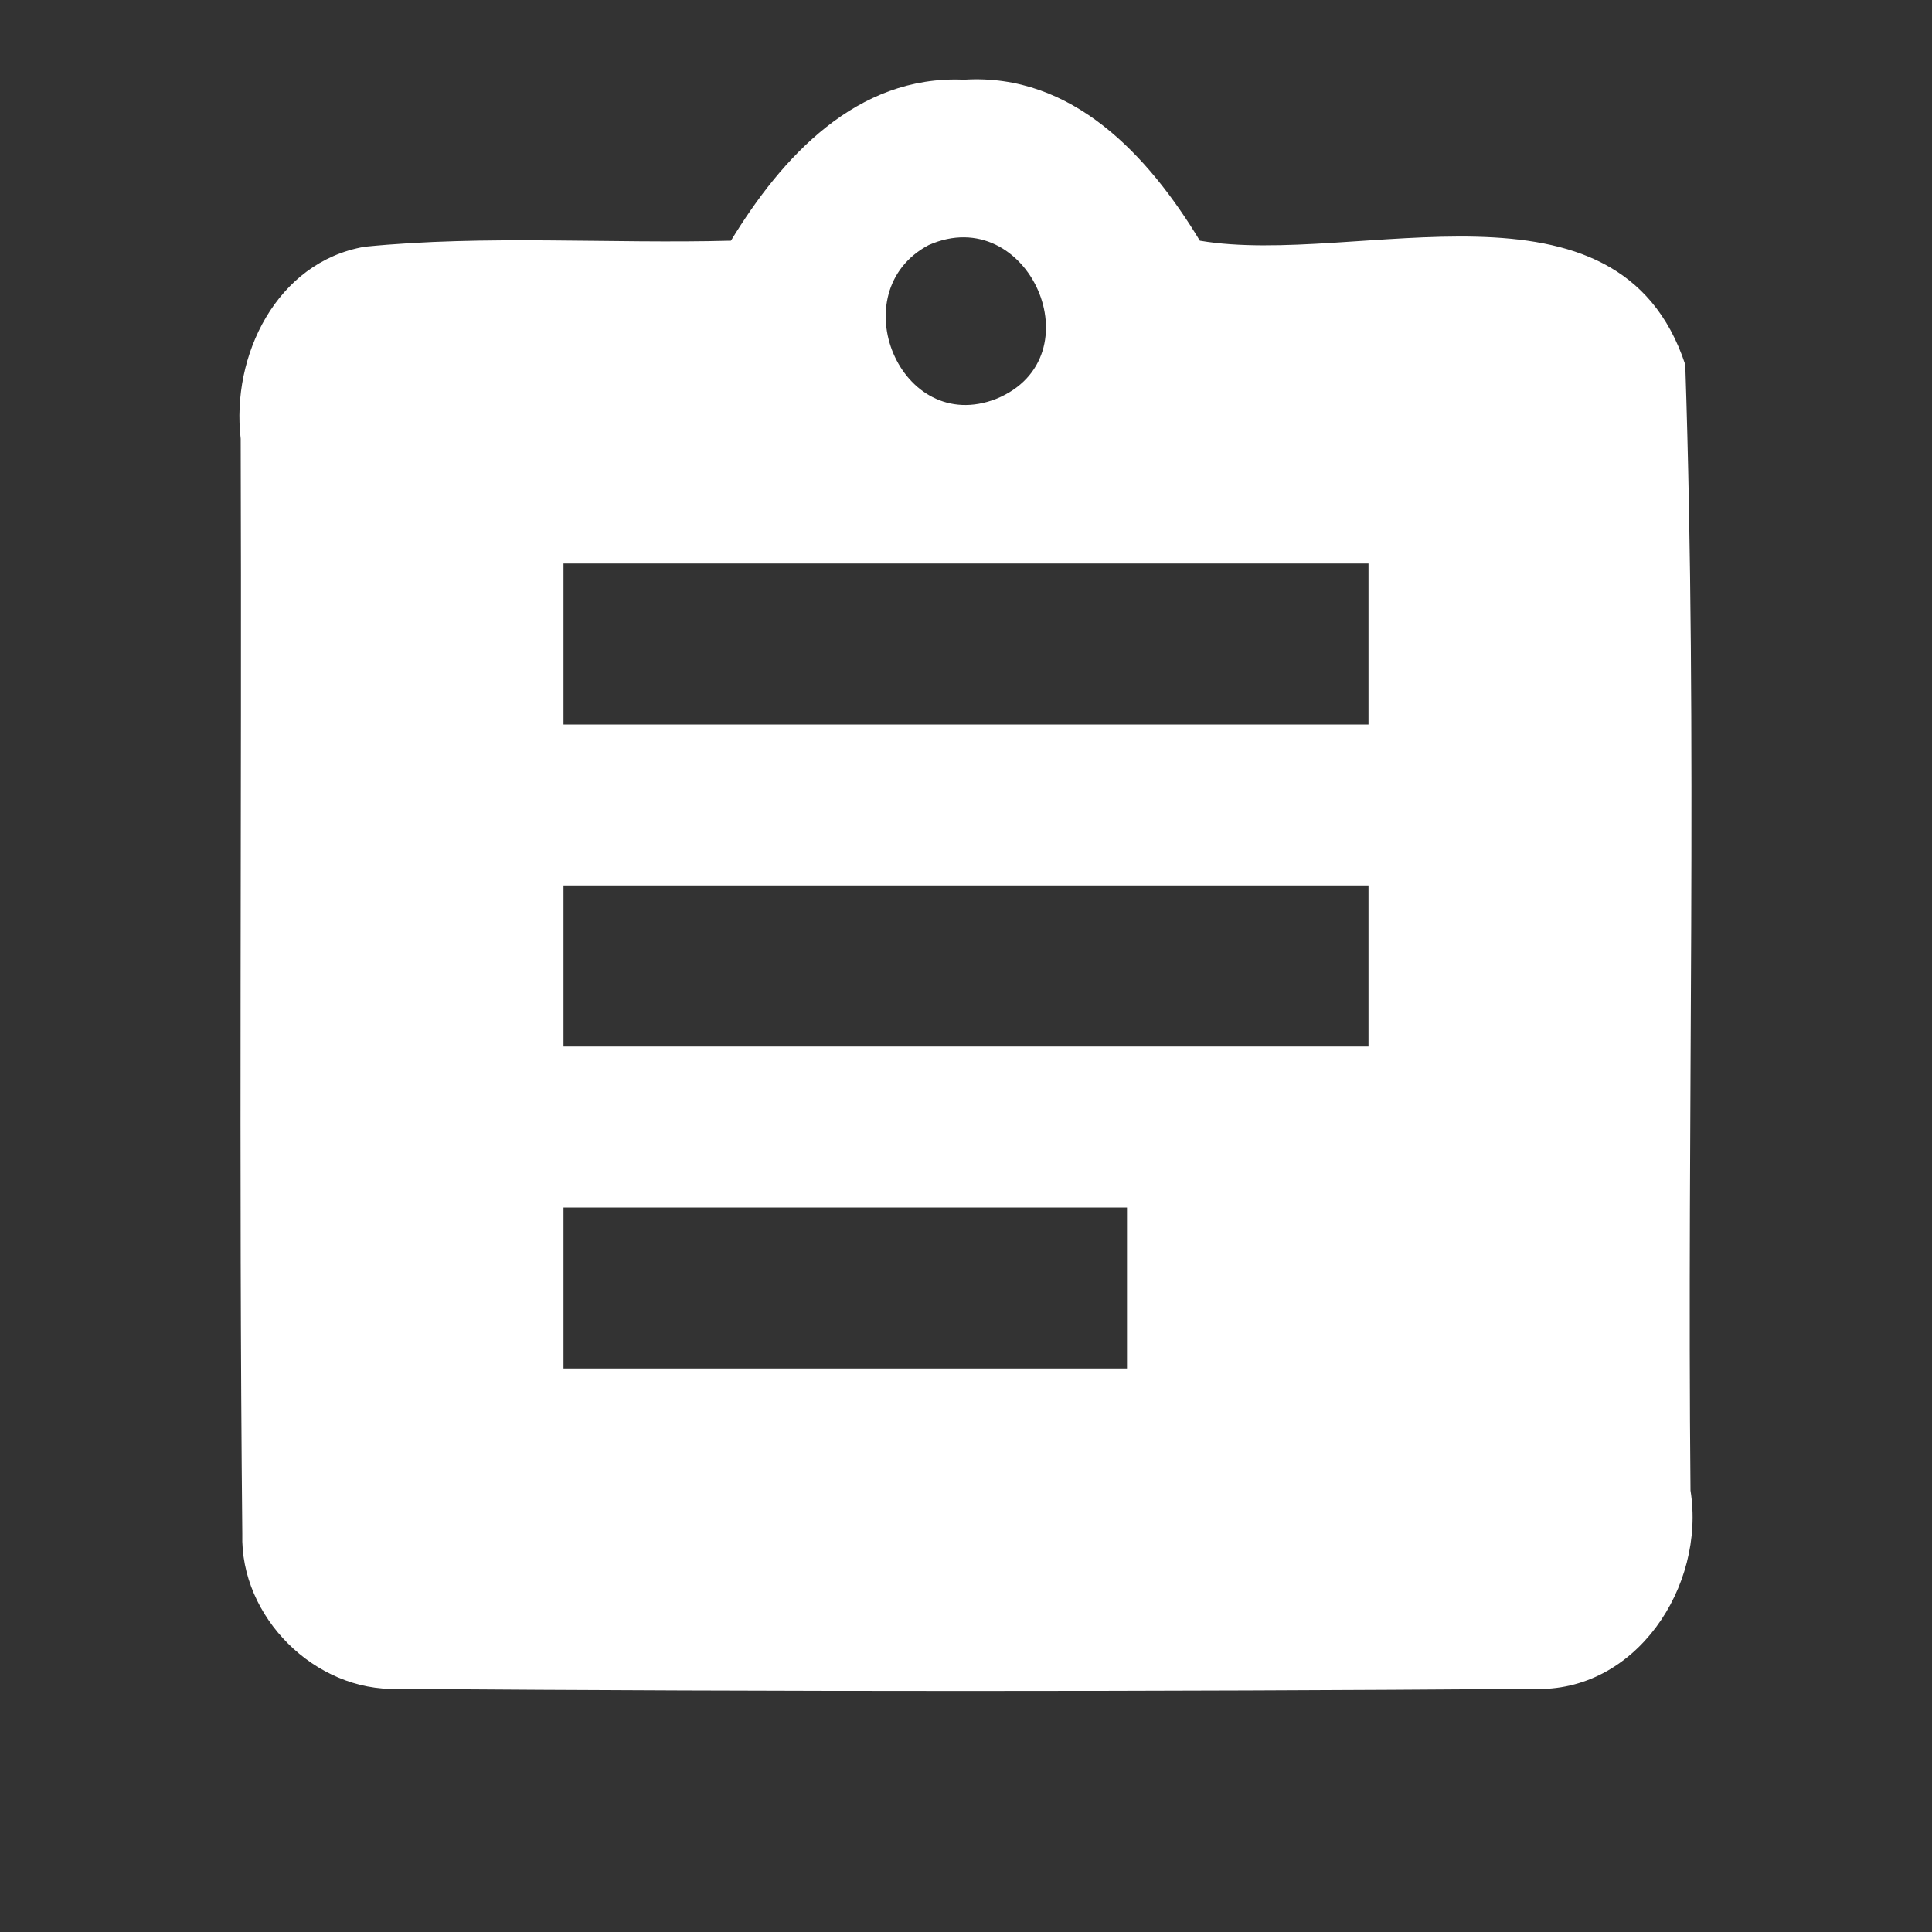 <?xml version="1.0" encoding="UTF-8" ?>
<!DOCTYPE svg PUBLIC "-//W3C//DTD SVG 1.1//EN" "http://www.w3.org/Graphics/SVG/1.1/DTD/svg11.dtd">
<svg width="48pt" height="48pt" viewBox="0 0 48 48" version="1.1" xmlns="http://www.w3.org/2000/svg">
<rect x="0" y="0" width="48" height="48" fill="#333333" stroke="none"/>
<g id="#ffffffff">
<path fill="#ffffff" opacity="1.00" d=" M 18.16 5.98 C 19.42 3.91 21.28 1.86 23.95 1.98 C 26.65 1.81 28.54 3.88 29.81 5.98 C 33.72 6.64 40.21 4.03 41.87 9.06 C 42.18 18.37 41.91 27.71 42.00 37.03 C 42.38 39.41 40.64 42.07 38.08 41.96 C 28.68 42.03 19.28 42.03 9.89 41.96 C 7.82 42.03 5.96 40.17 6.02 38.11 C 5.93 29.04 6.01 19.97 5.98 10.90 C 5.74 8.84 6.87 6.51 9.06 6.13 C 12.08 5.83 15.13 6.06 18.16 5.98 M 23.07 6.09 C 20.89 7.25 22.36 10.84 24.75 9.91 C 27.27 8.88 25.55 4.99 23.07 6.09 M 14.00 14.00 C 14.00 15.33 14.00 16.67 14.00 18.00 C 20.67 18.00 27.33 18.00 34.00 18.00 C 34.00 16.67 34.00 15.33 34.00 14.00 C 27.33 14.00 20.67 14.00 14.00 14.00 M 14.00 22.00 C 14.00 23.33 14.00 24.67 14.00 26.00 C 20.67 26.00 27.33 26.00 34.00 26.00 C 34.00 24.67 34.00 23.33 34.00 22.00 C 27.33 22.00 20.67 22.00 14.00 22.00 M 14.00 30.00 C 14.00 31.33 14.00 32.67 14.00 34.00 C 18.67 34.00 23.33 34.00 28.00 34.00 C 28.00 32.67 28.00 31.33 28.00 30.00 C 23.33 30.00 18.67 30.00 14.00 30.00 Z" />
</g>
</svg>
